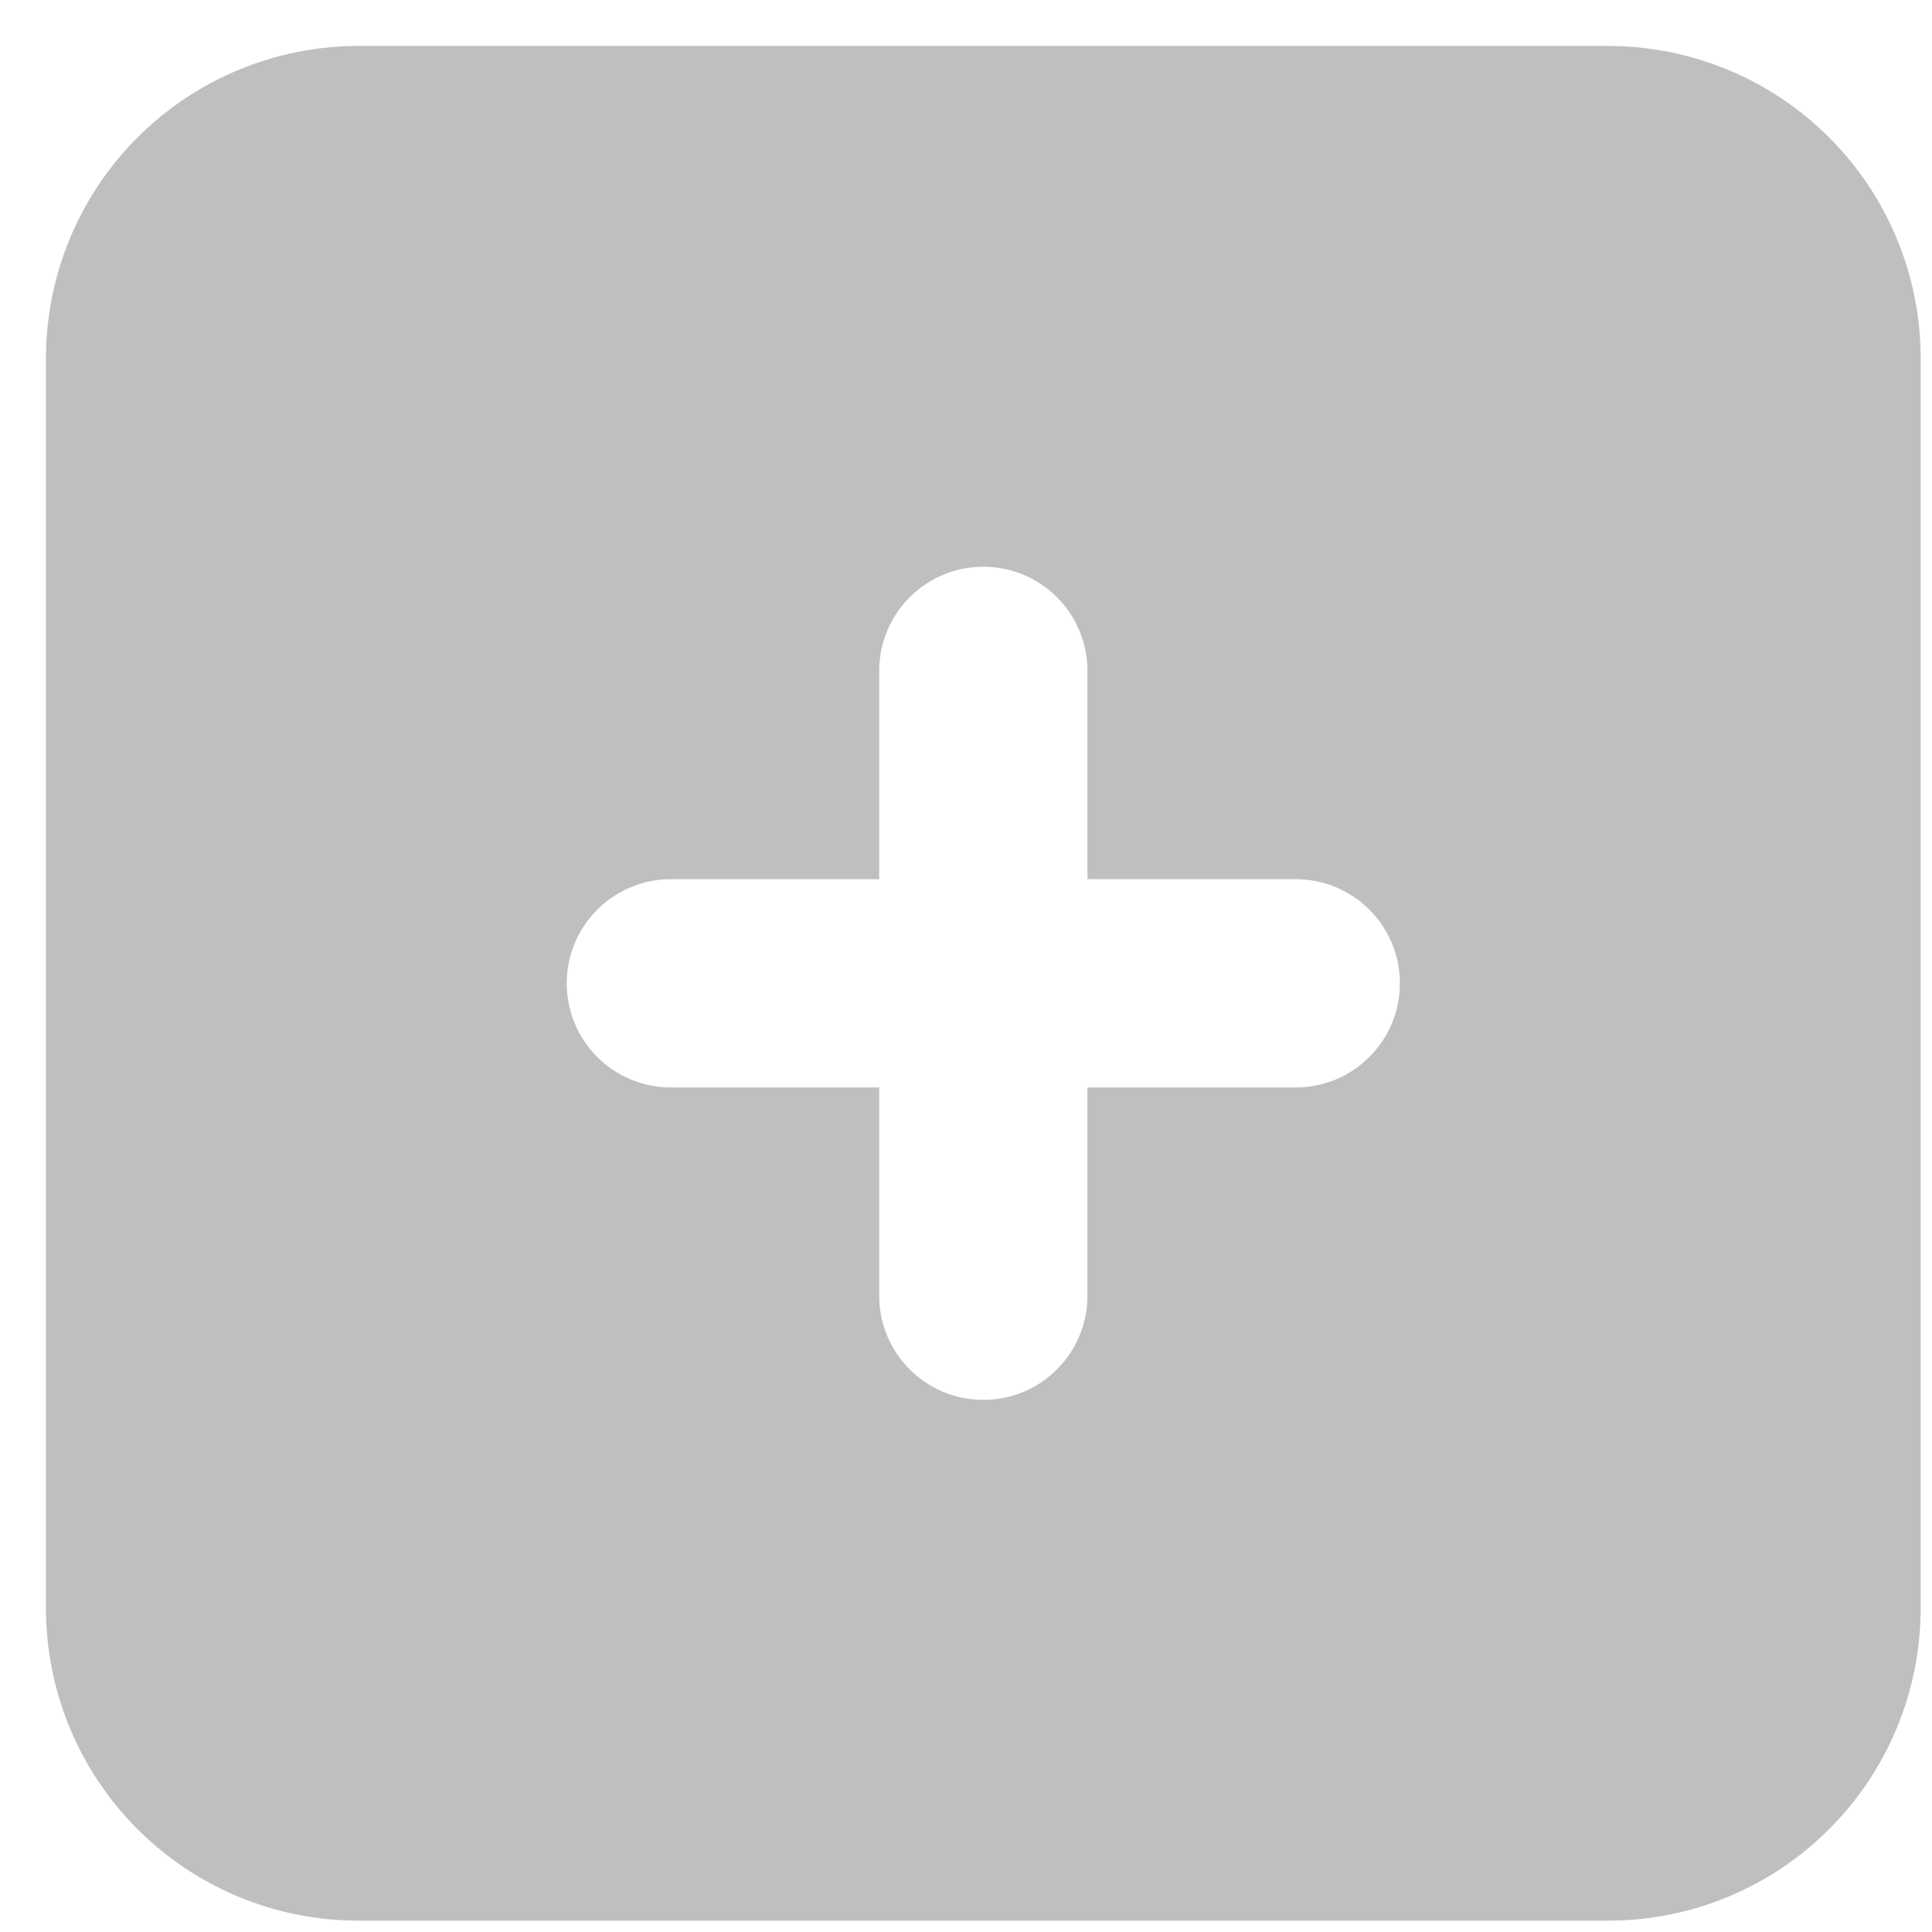 <svg width="29" height="29" viewBox="0 0 29 29" fill="none" xmlns="http://www.w3.org/2000/svg">
<path d="M24.14 0.69H5.38C4.136 0.69 2.943 1.184 2.064 2.064C1.184 2.943 0.69 4.136 0.69 5.38V24.14C0.69 25.384 1.184 26.577 2.064 27.456C2.943 28.336 4.136 28.83 5.38 28.83H24.14C25.384 28.83 26.577 28.336 27.456 27.456C28.336 26.577 28.83 25.384 28.83 24.14V5.38C28.83 4.136 28.336 2.943 27.456 2.064C26.577 1.184 25.384 0.69 24.14 0.69ZM19.45 16.323H16.323V19.45C16.323 19.865 16.159 20.262 15.865 20.555C15.572 20.849 15.175 21.013 14.76 21.013C14.345 21.013 13.948 20.849 13.655 20.555C13.361 20.262 13.197 19.865 13.197 19.45V16.323H10.07C9.655 16.323 9.258 16.159 8.964 15.865C8.671 15.572 8.507 15.175 8.507 14.76C8.507 14.345 8.671 13.948 8.964 13.655C9.258 13.361 9.655 13.197 10.07 13.197H13.197V10.07C13.197 9.655 13.361 9.258 13.655 8.965C13.948 8.671 14.345 8.507 14.76 8.507C15.175 8.507 15.572 8.671 15.865 8.965C16.159 9.258 16.323 9.655 16.323 10.07V13.197H19.45C19.865 13.197 20.262 13.361 20.555 13.655C20.849 13.948 21.013 14.345 21.013 14.76C21.013 15.175 20.849 15.572 20.555 15.865C20.262 16.159 19.865 16.323 19.45 16.323Z" fill="#BFBFBF"/>
</svg>
